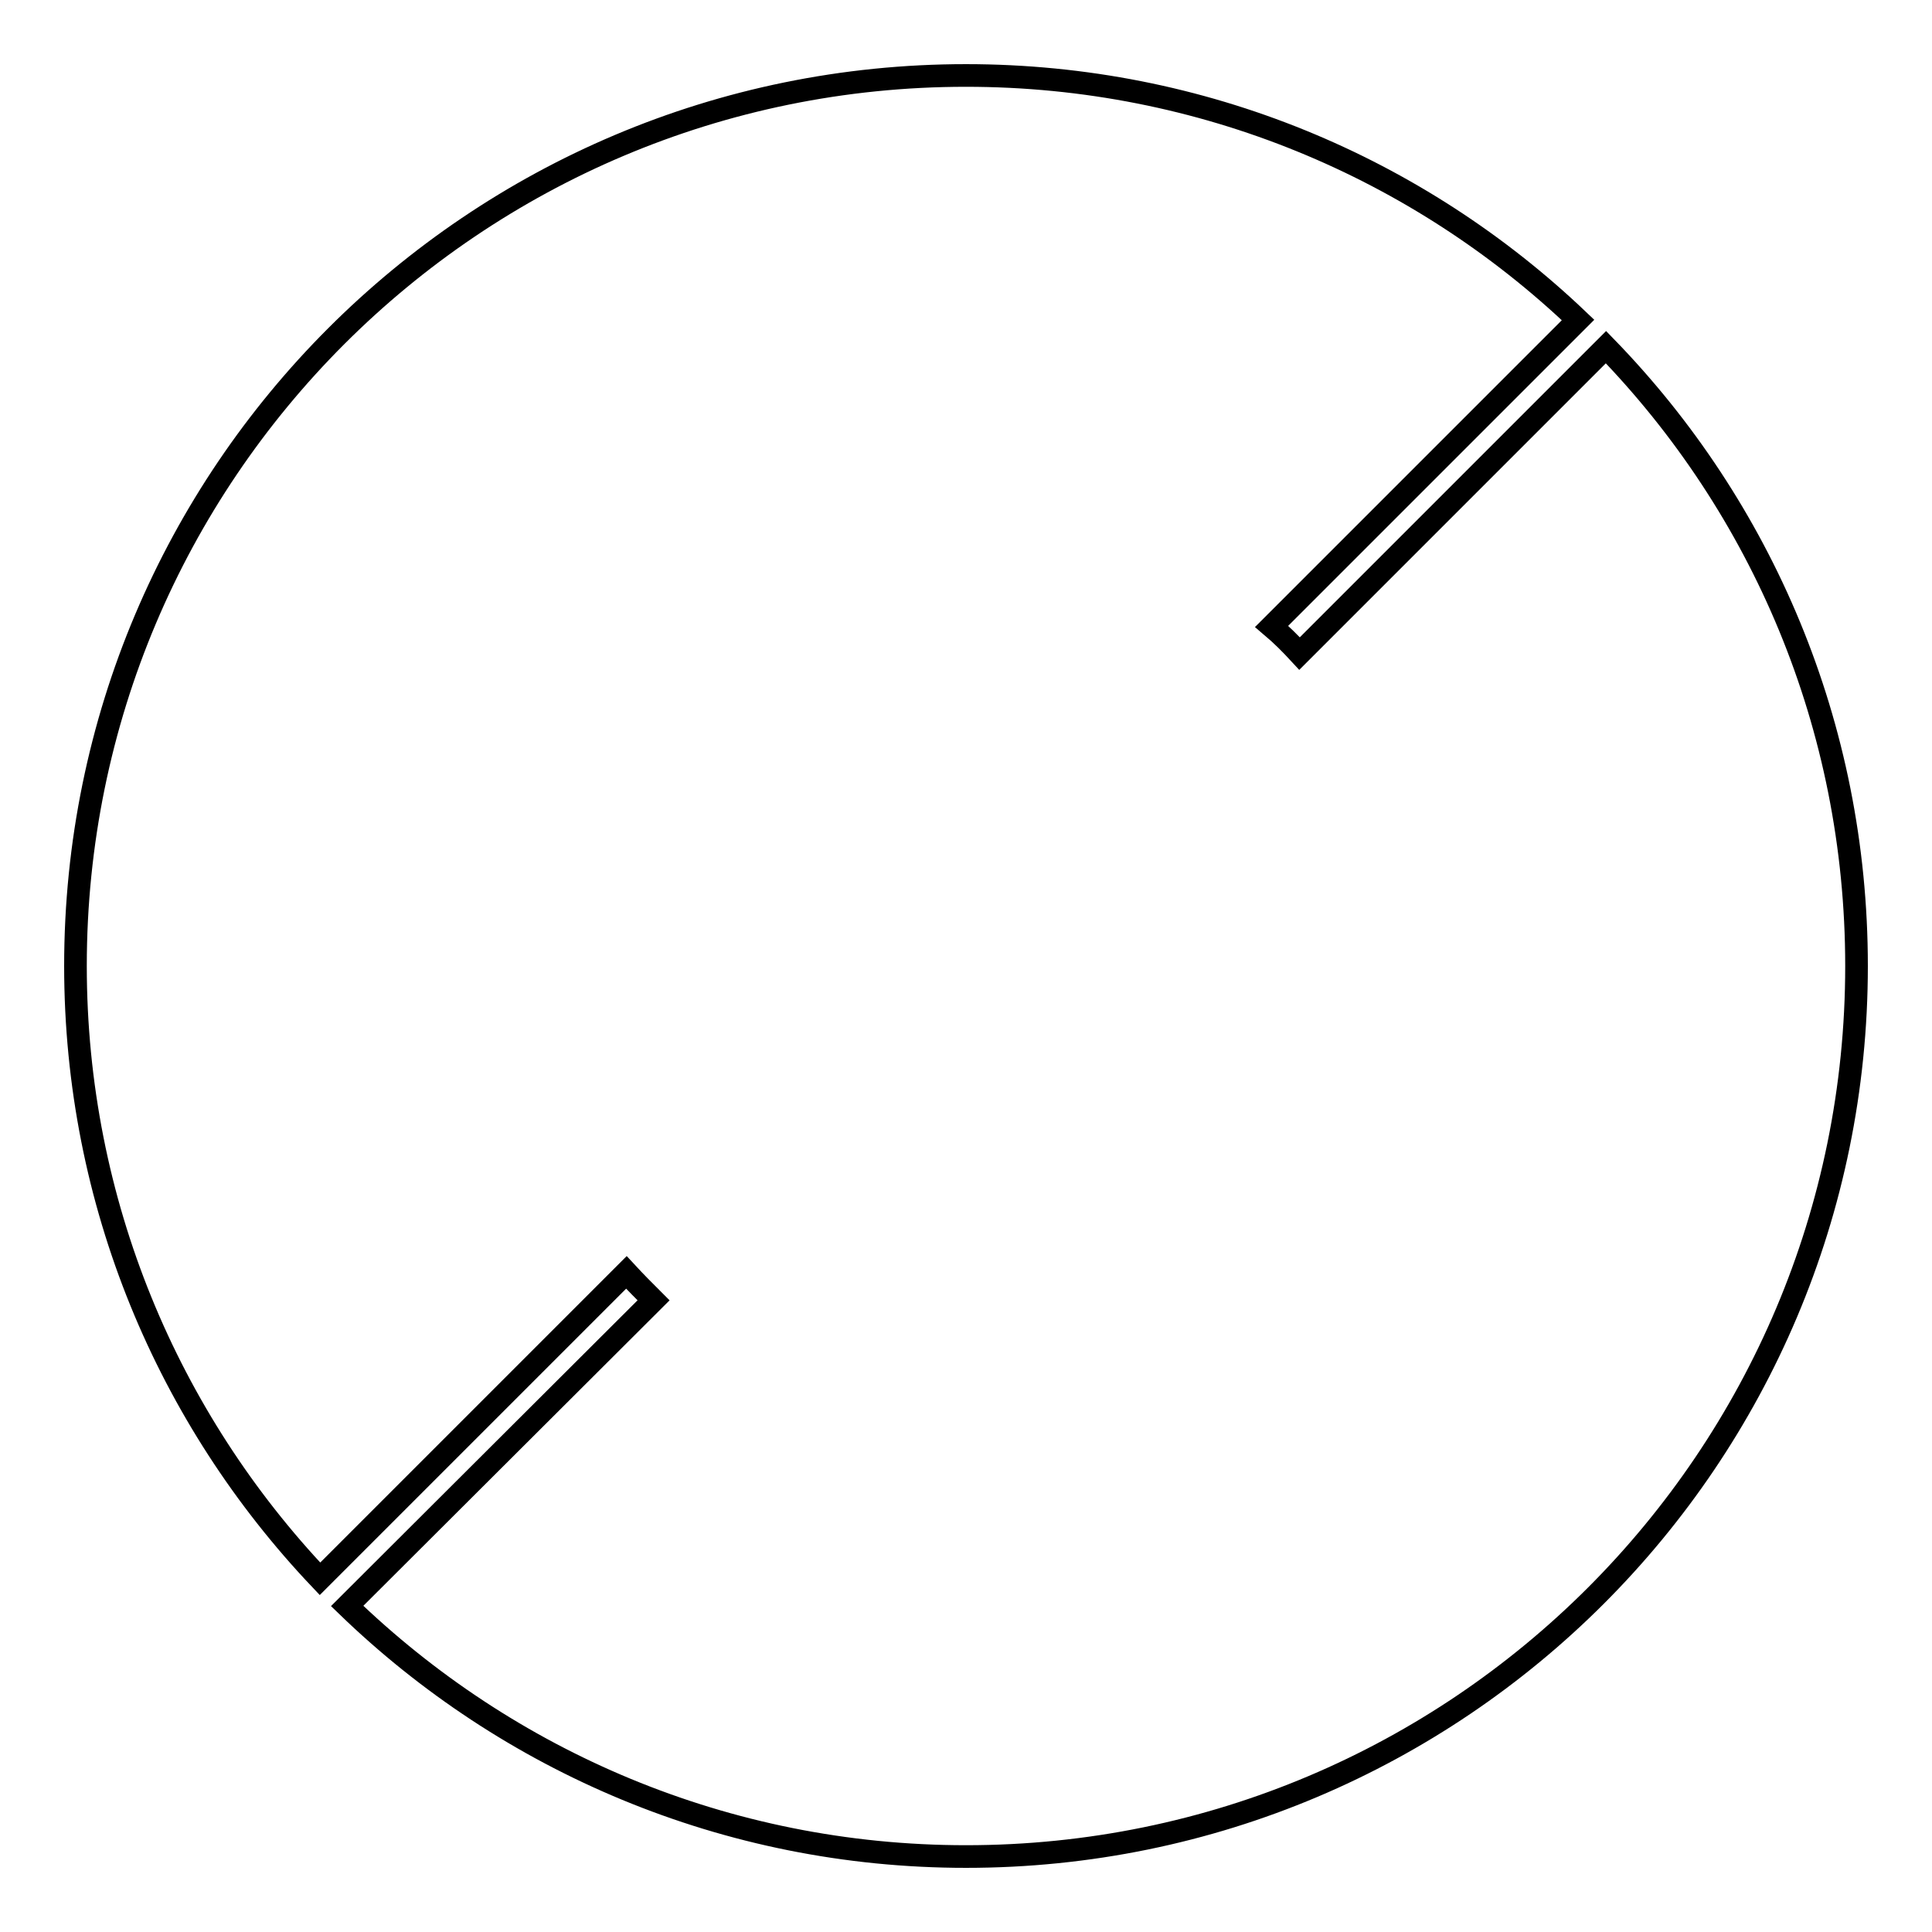 <?xml version="1.0" encoding="utf-8"?>
<!-- Svg Vector Icons : http://www.onlinewebfonts.com/icon -->
<!DOCTYPE svg PUBLIC "-//W3C//DTD SVG 1.1//EN" "http://www.w3.org/Graphics/SVG/1.1/DTD/svg11.dtd">
<svg version="1.1" xmlns="http://www.w3.org/2000/svg" xmlns:xlink="http://www.w3.org/1999/xlink" x="0px" y="0px" viewBox="0 0 256 256" enable-background="new 0 0 256 256" xml:space="preserve">
<g><g><path stroke-width="3" fill-opacity="0" stroke="#000000"  d="M212.8,46l-40.6,40.6c-1.2-1.3-2.4-2.5-3.7-3.6l40.6-40.6C188,22.3,159.4,10,128,10C62.8,10,10,62.8,10,128c0,31.4,12.3,60,32.4,81.2L83,168.6c1.2,1.3,2.4,2.5,3.6,3.7L46,212.8c21.2,20.5,50.1,33.2,82,33.2c65.2,0,118-52.8,118-118C246,96.1,233.4,67.2,212.8,46z"/></g></g>
</svg>